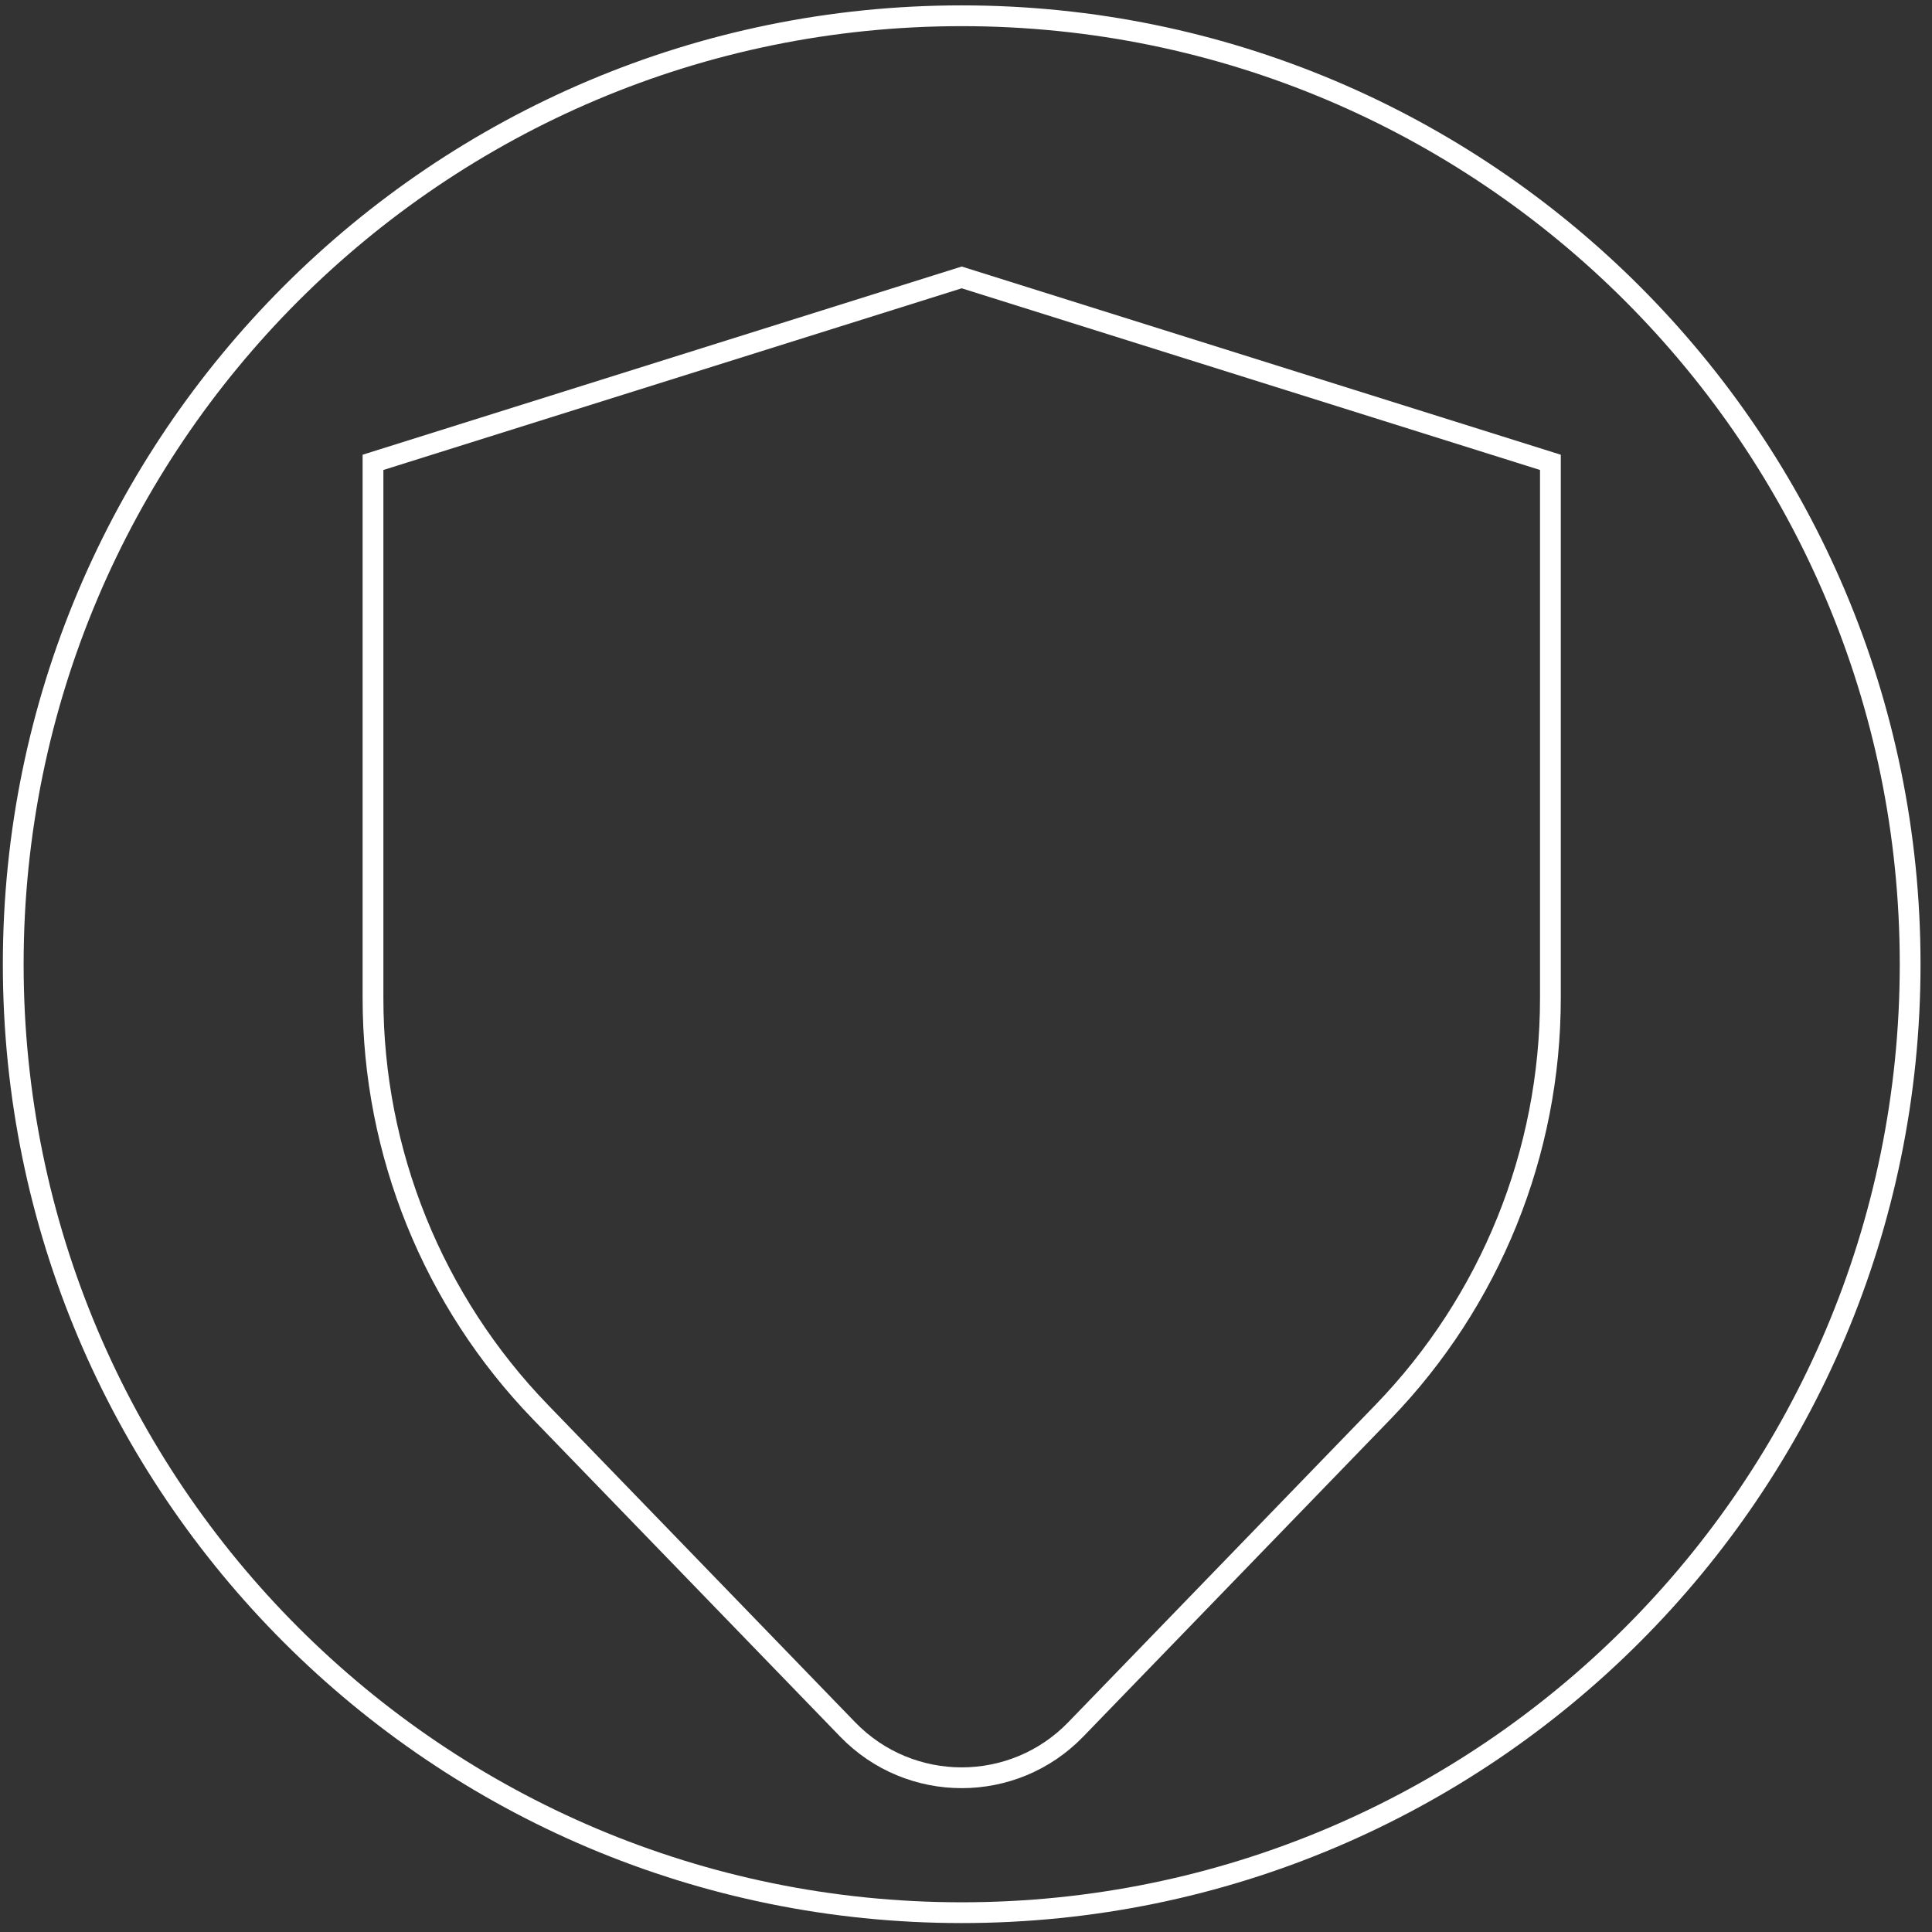 <svg width="93" height="93" viewBox="0 0 93 93" fill="none" xmlns="http://www.w3.org/2000/svg">
<rect x="0" y="0" width="93" height="93" fill="#333333" stroke="none"/>
<path d="M46.293 92.07C71.507 92.07 91.948 71.63 91.948 46.415C91.948 21.2 71.507 0.759 46.293 0.759C21.078 0.759 0.637 21.2 0.637 46.415C0.637 71.63 21.078 92.07 46.293 92.07Z" stroke="white" stroke-miterlimit="10"/>
<path d="M17.955 22.256L46.293 13.354L74.631 22.256V48.049C74.631 55.486 71.739 62.631 66.567 67.975L51.783 83.249C48.78 86.351 43.806 86.351 40.803 83.249L26.019 67.975C20.847 62.631 17.955 55.486 17.955 48.049V22.256Z" stroke="white"/>
</svg>
